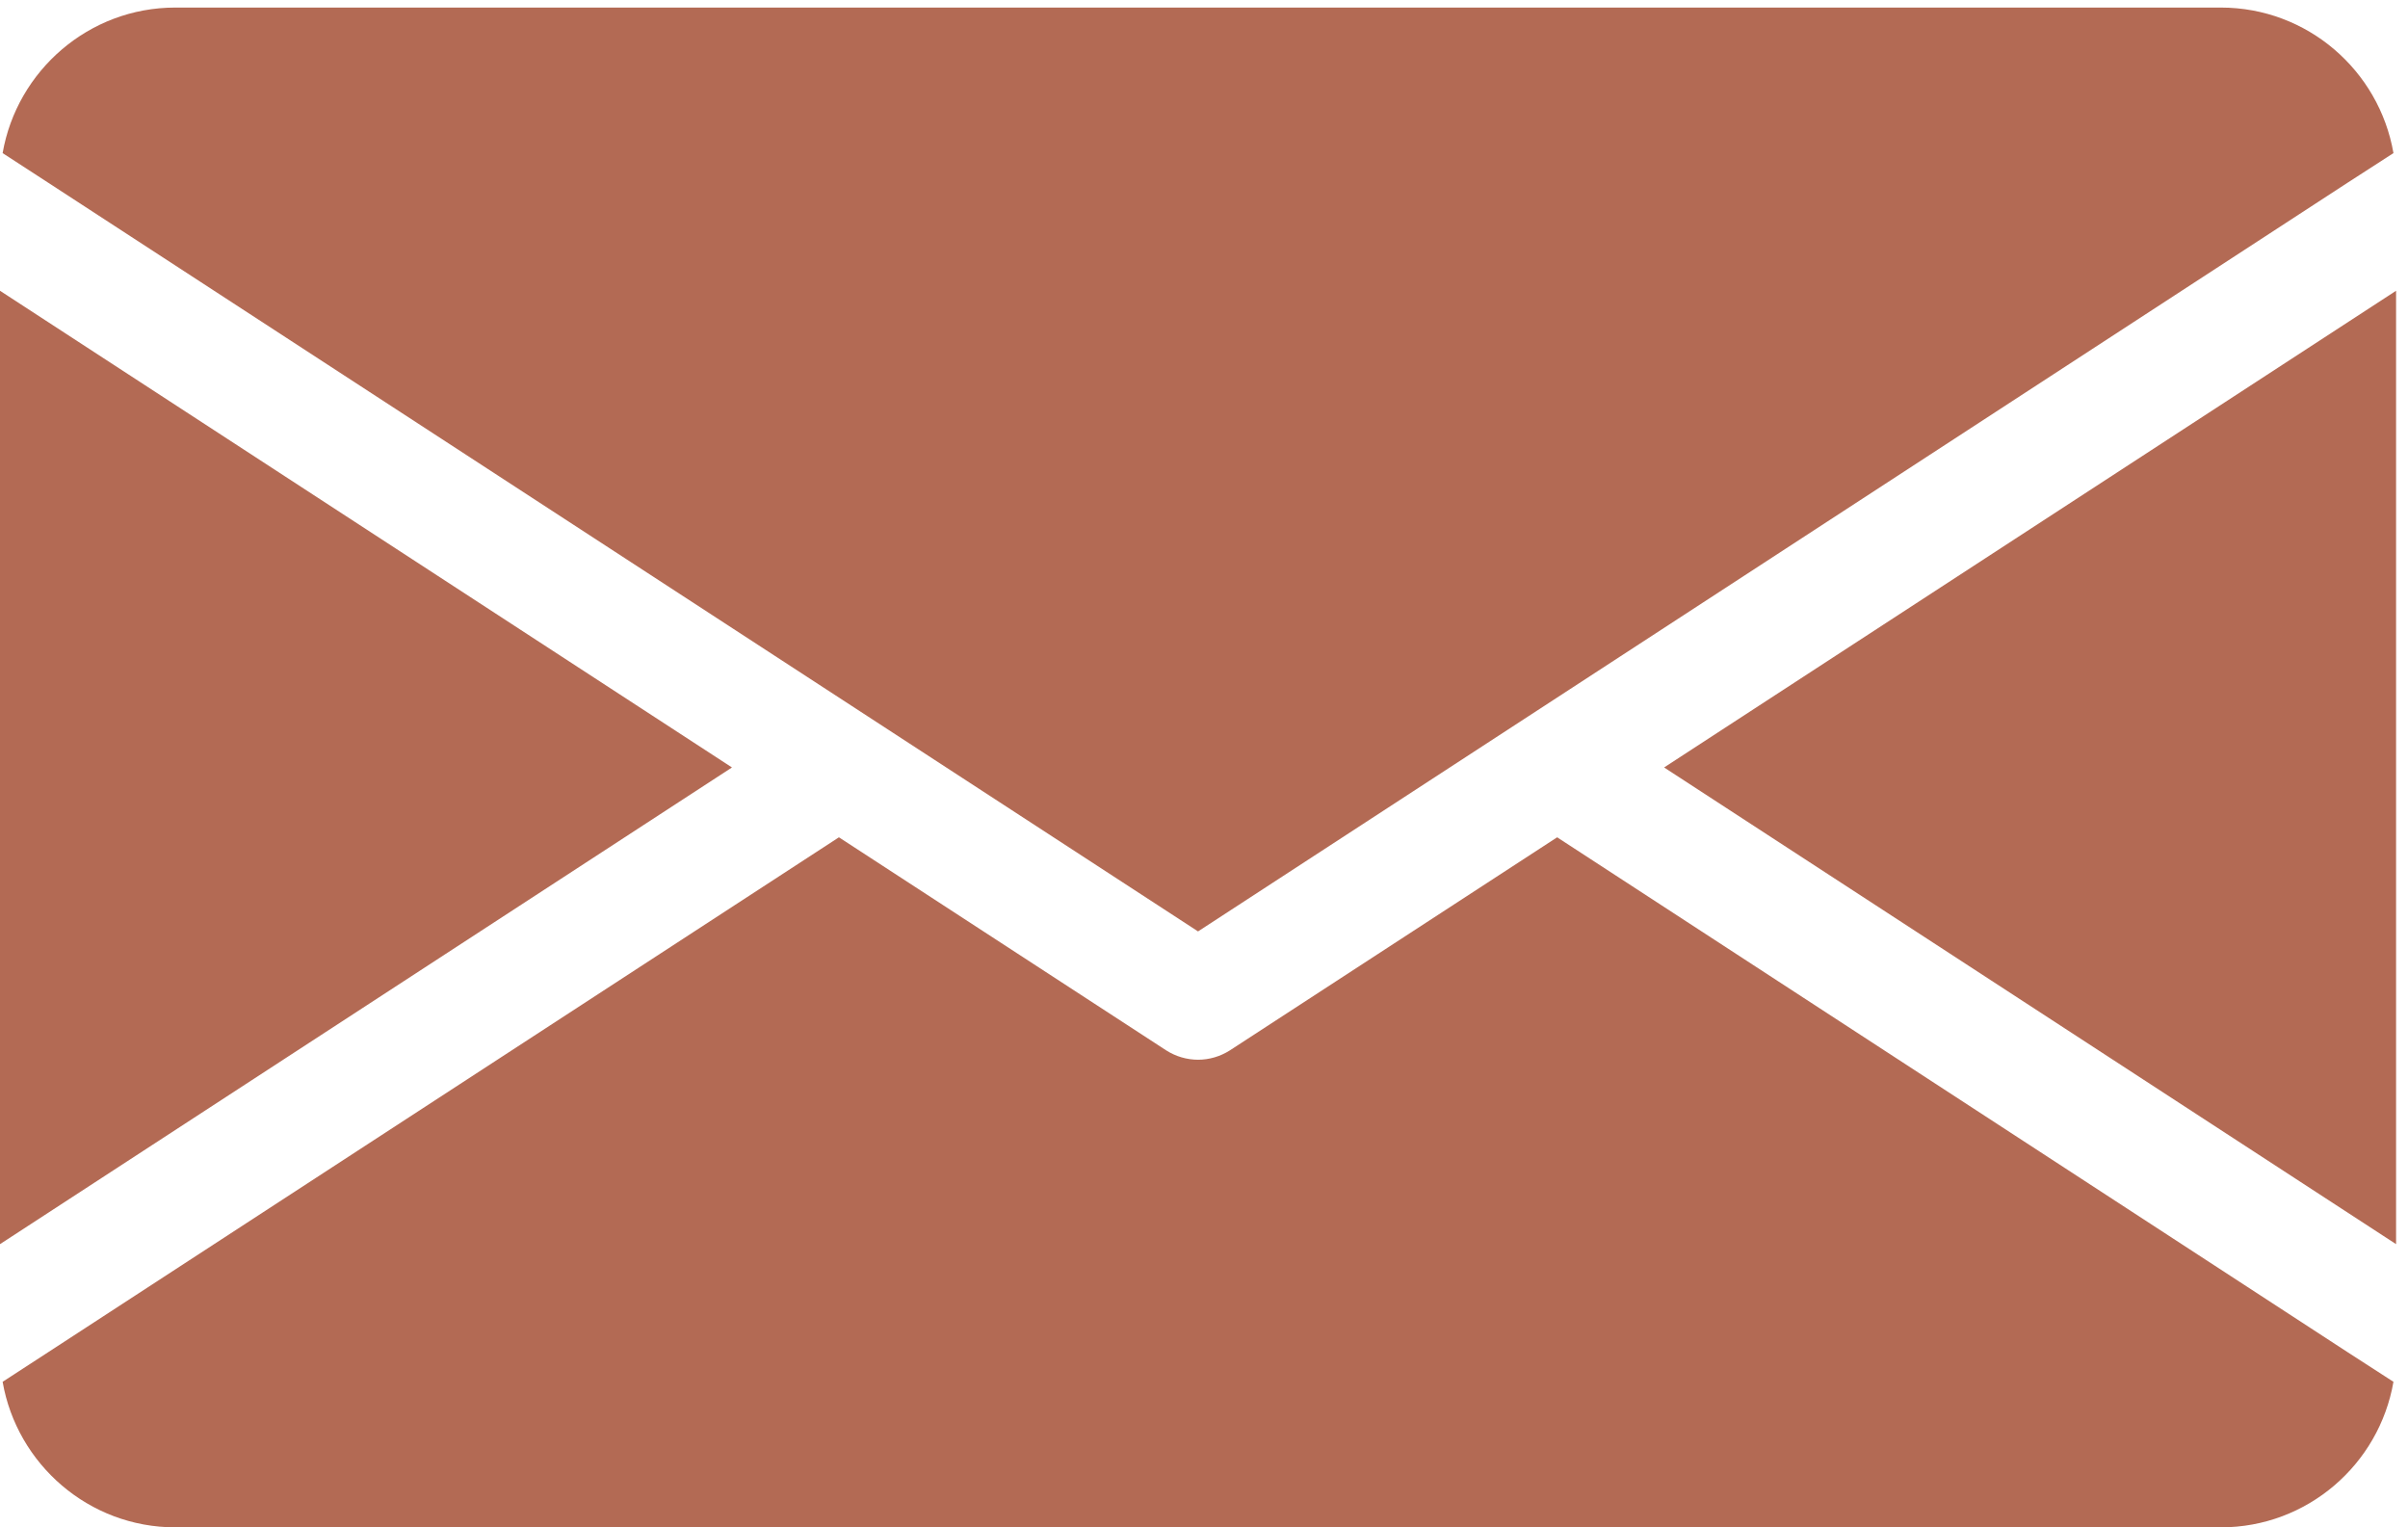 <svg width="123" height="78" viewBox="0 0 123 78" fill="none" xmlns="http://www.w3.org/2000/svg"><path d="M37.389 39.193L0 63.537V14.849L37.389 39.193ZM85.002 39.193L122.391 63.537V14.849L85.002 39.193ZM79.539 42.76L62.822 53.641C62.33 53.955 61.763 54.119 61.196 54.119C60.629 54.119 60.061 53.955 59.569 53.641L42.852 42.76L2.478 69.044L0.134 70.567C0.866 74.776 4.537 78 8.955 78H113.436C117.854 78 121.526 74.791 122.257 70.567L119.899 69.044L79.539 42.76ZM61.196 47.566L119.899 9.341L122.257 7.819C121.526 3.595 117.854 0.386 113.436 0.386H8.955C4.537 0.386 0.866 3.61 0.134 7.819L2.478 9.341L61.196 47.566Z" fill="#B36A54"/></svg>
